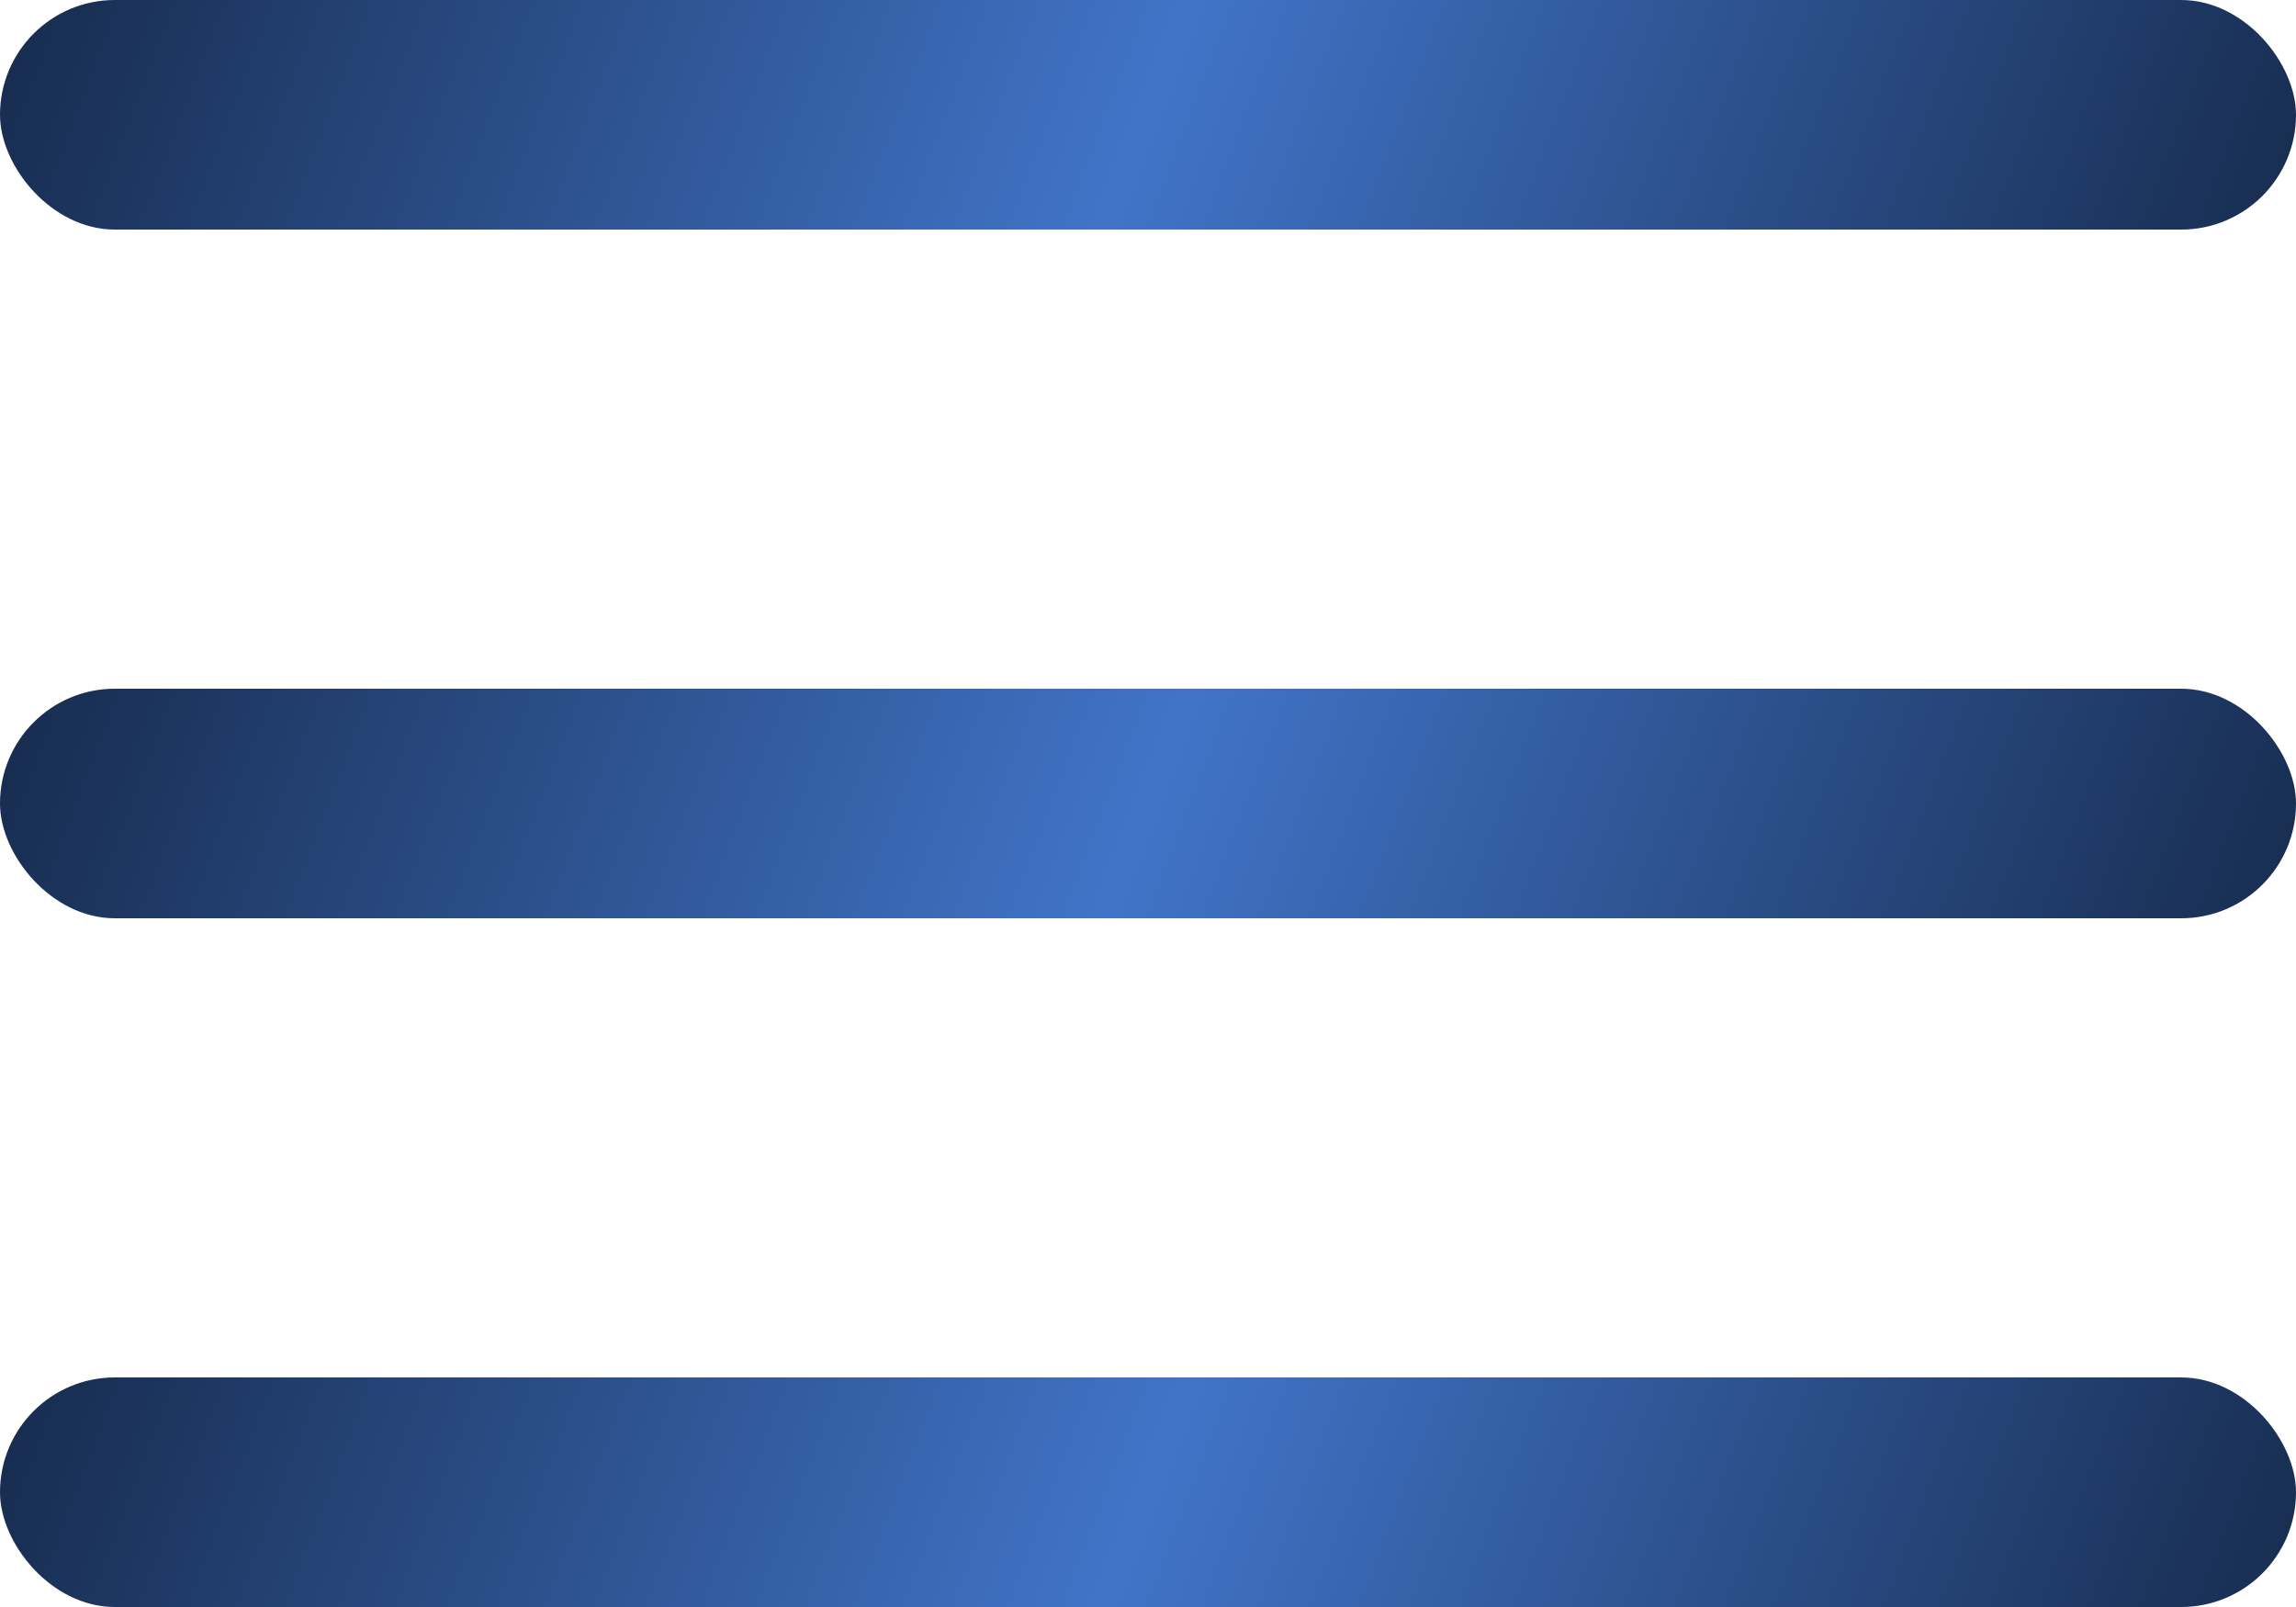 <?xml version="1.0" encoding="UTF-8"?> <svg xmlns="http://www.w3.org/2000/svg" width="20" height="14" viewBox="0 0 20 14" fill="none"><rect width="20" height="2" rx="1" fill="url(#paint0_linear_58_2)"></rect><rect y="6" width="20" height="2" rx="1" fill="url(#paint1_linear_58_2)"></rect><rect y="12" width="20" height="2" rx="1" fill="url(#paint2_linear_58_2)"></rect><defs><linearGradient id="paint0_linear_58_2" x1="0.153" y1="0.096" x2="18.12" y2="6.937" gradientUnits="userSpaceOnUse"><stop stop-color="#172C4F"></stop><stop offset="0.495" stop-color="#4174C8"></stop><stop offset="1" stop-color="#172C4F"></stop></linearGradient><linearGradient id="paint1_linear_58_2" x1="0.153" y1="6.096" x2="18.12" y2="12.937" gradientUnits="userSpaceOnUse"><stop stop-color="#172C4F"></stop><stop offset="0.495" stop-color="#4174C8"></stop><stop offset="1" stop-color="#172C4F"></stop></linearGradient><linearGradient id="paint2_linear_58_2" x1="0.153" y1="12.096" x2="18.12" y2="18.937" gradientUnits="userSpaceOnUse"><stop stop-color="#172C4F"></stop><stop offset="0.495" stop-color="#4174C8"></stop><stop offset="1" stop-color="#172C4F"></stop></linearGradient></defs></svg> 